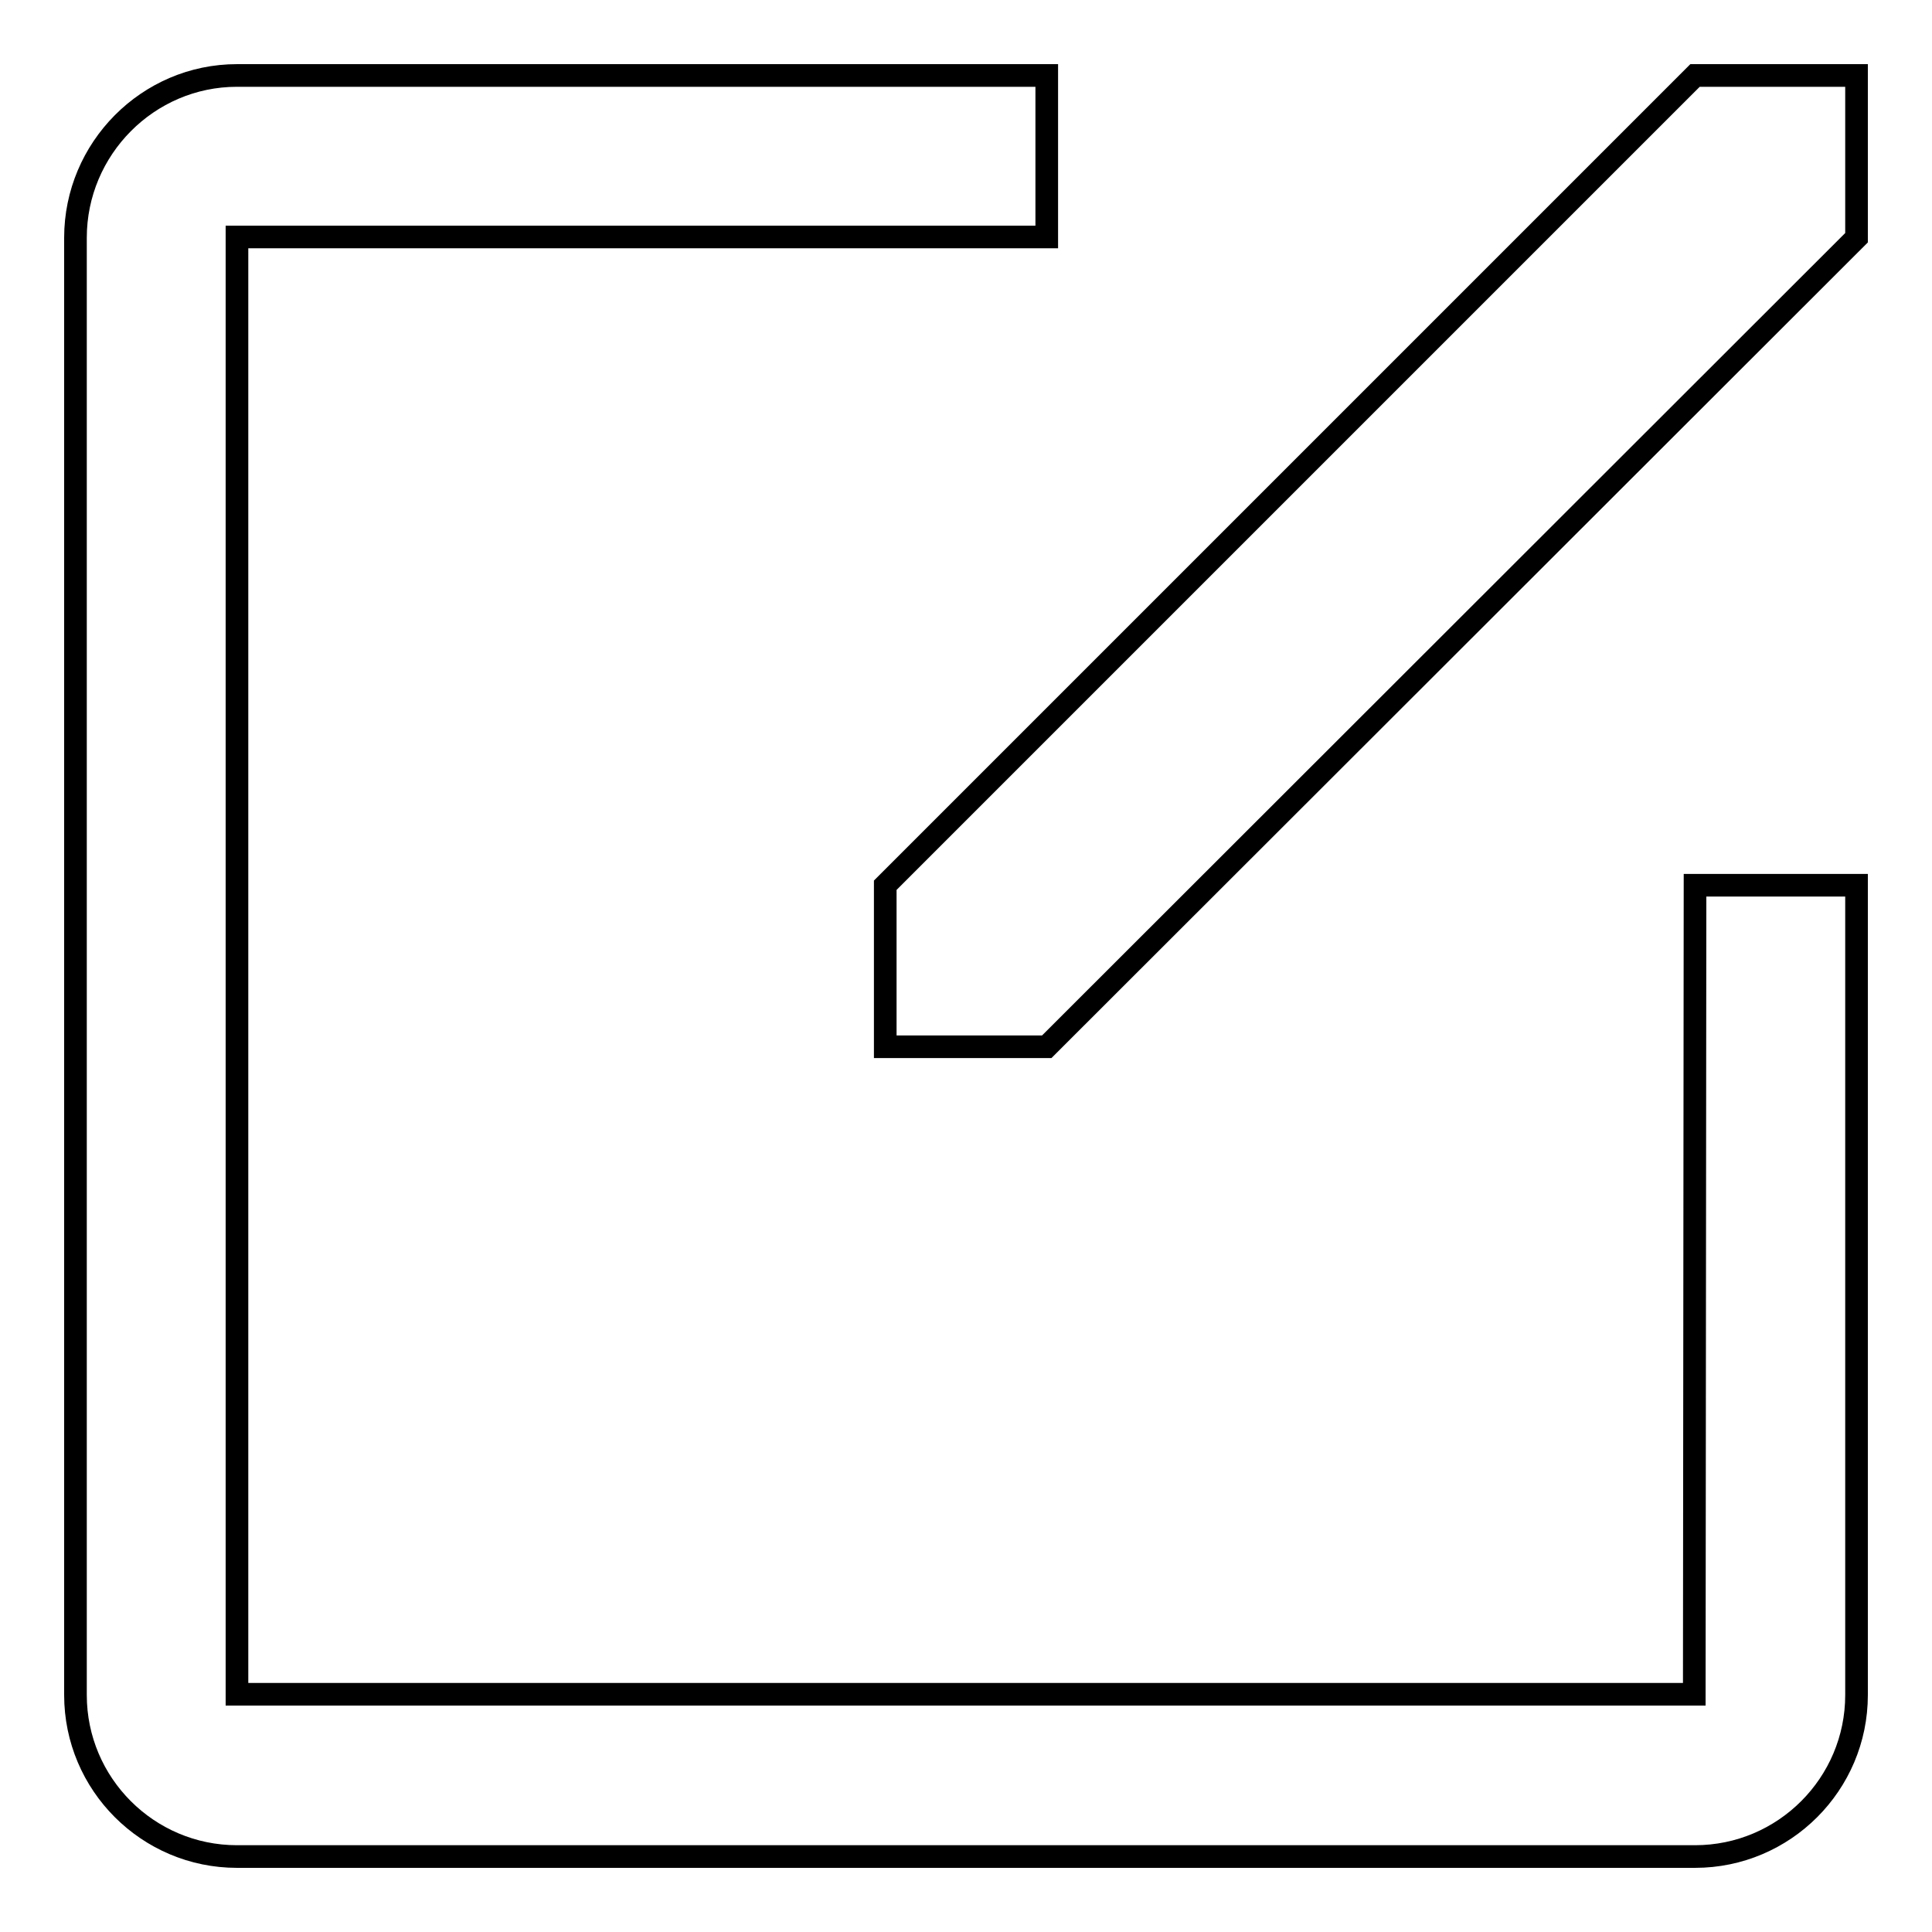 <?xml version="1.0" encoding="utf-8"?>
<!-- Svg Vector Icons : http://www.onlinewebfonts.com/icon -->
<!DOCTYPE svg PUBLIC "-//W3C//DTD SVG 1.1//EN" "http://www.w3.org/Graphics/SVG/1.1/DTD/svg11.dtd">
<svg version="1.1" xmlns="http://www.w3.org/2000/svg" xmlns:xlink="http://www.w3.org/1999/xlink" x="0px" y="0px" viewBox="0 0 256 256" enable-background="new 0 0 256 256" xml:space="preserve">
<g><g><path stroke-width="3" fill-opacity="0" stroke="#000000"  d="M224.6,117.3H246v107.3c0,11.8-9.6,21.4-21.4,21.4H31.4c-11.8,0-21.4-9.6-21.4-21.4V31.5C10,19.7,19.6,10,31.4,10h107.3v21.4H31.4v193.1h193.1L224.6,117.3L224.6,117.3z M224.6,10L117.3,117.3v21.4h21.4L246,31.5V10H224.6z"/></g></g>
</svg>